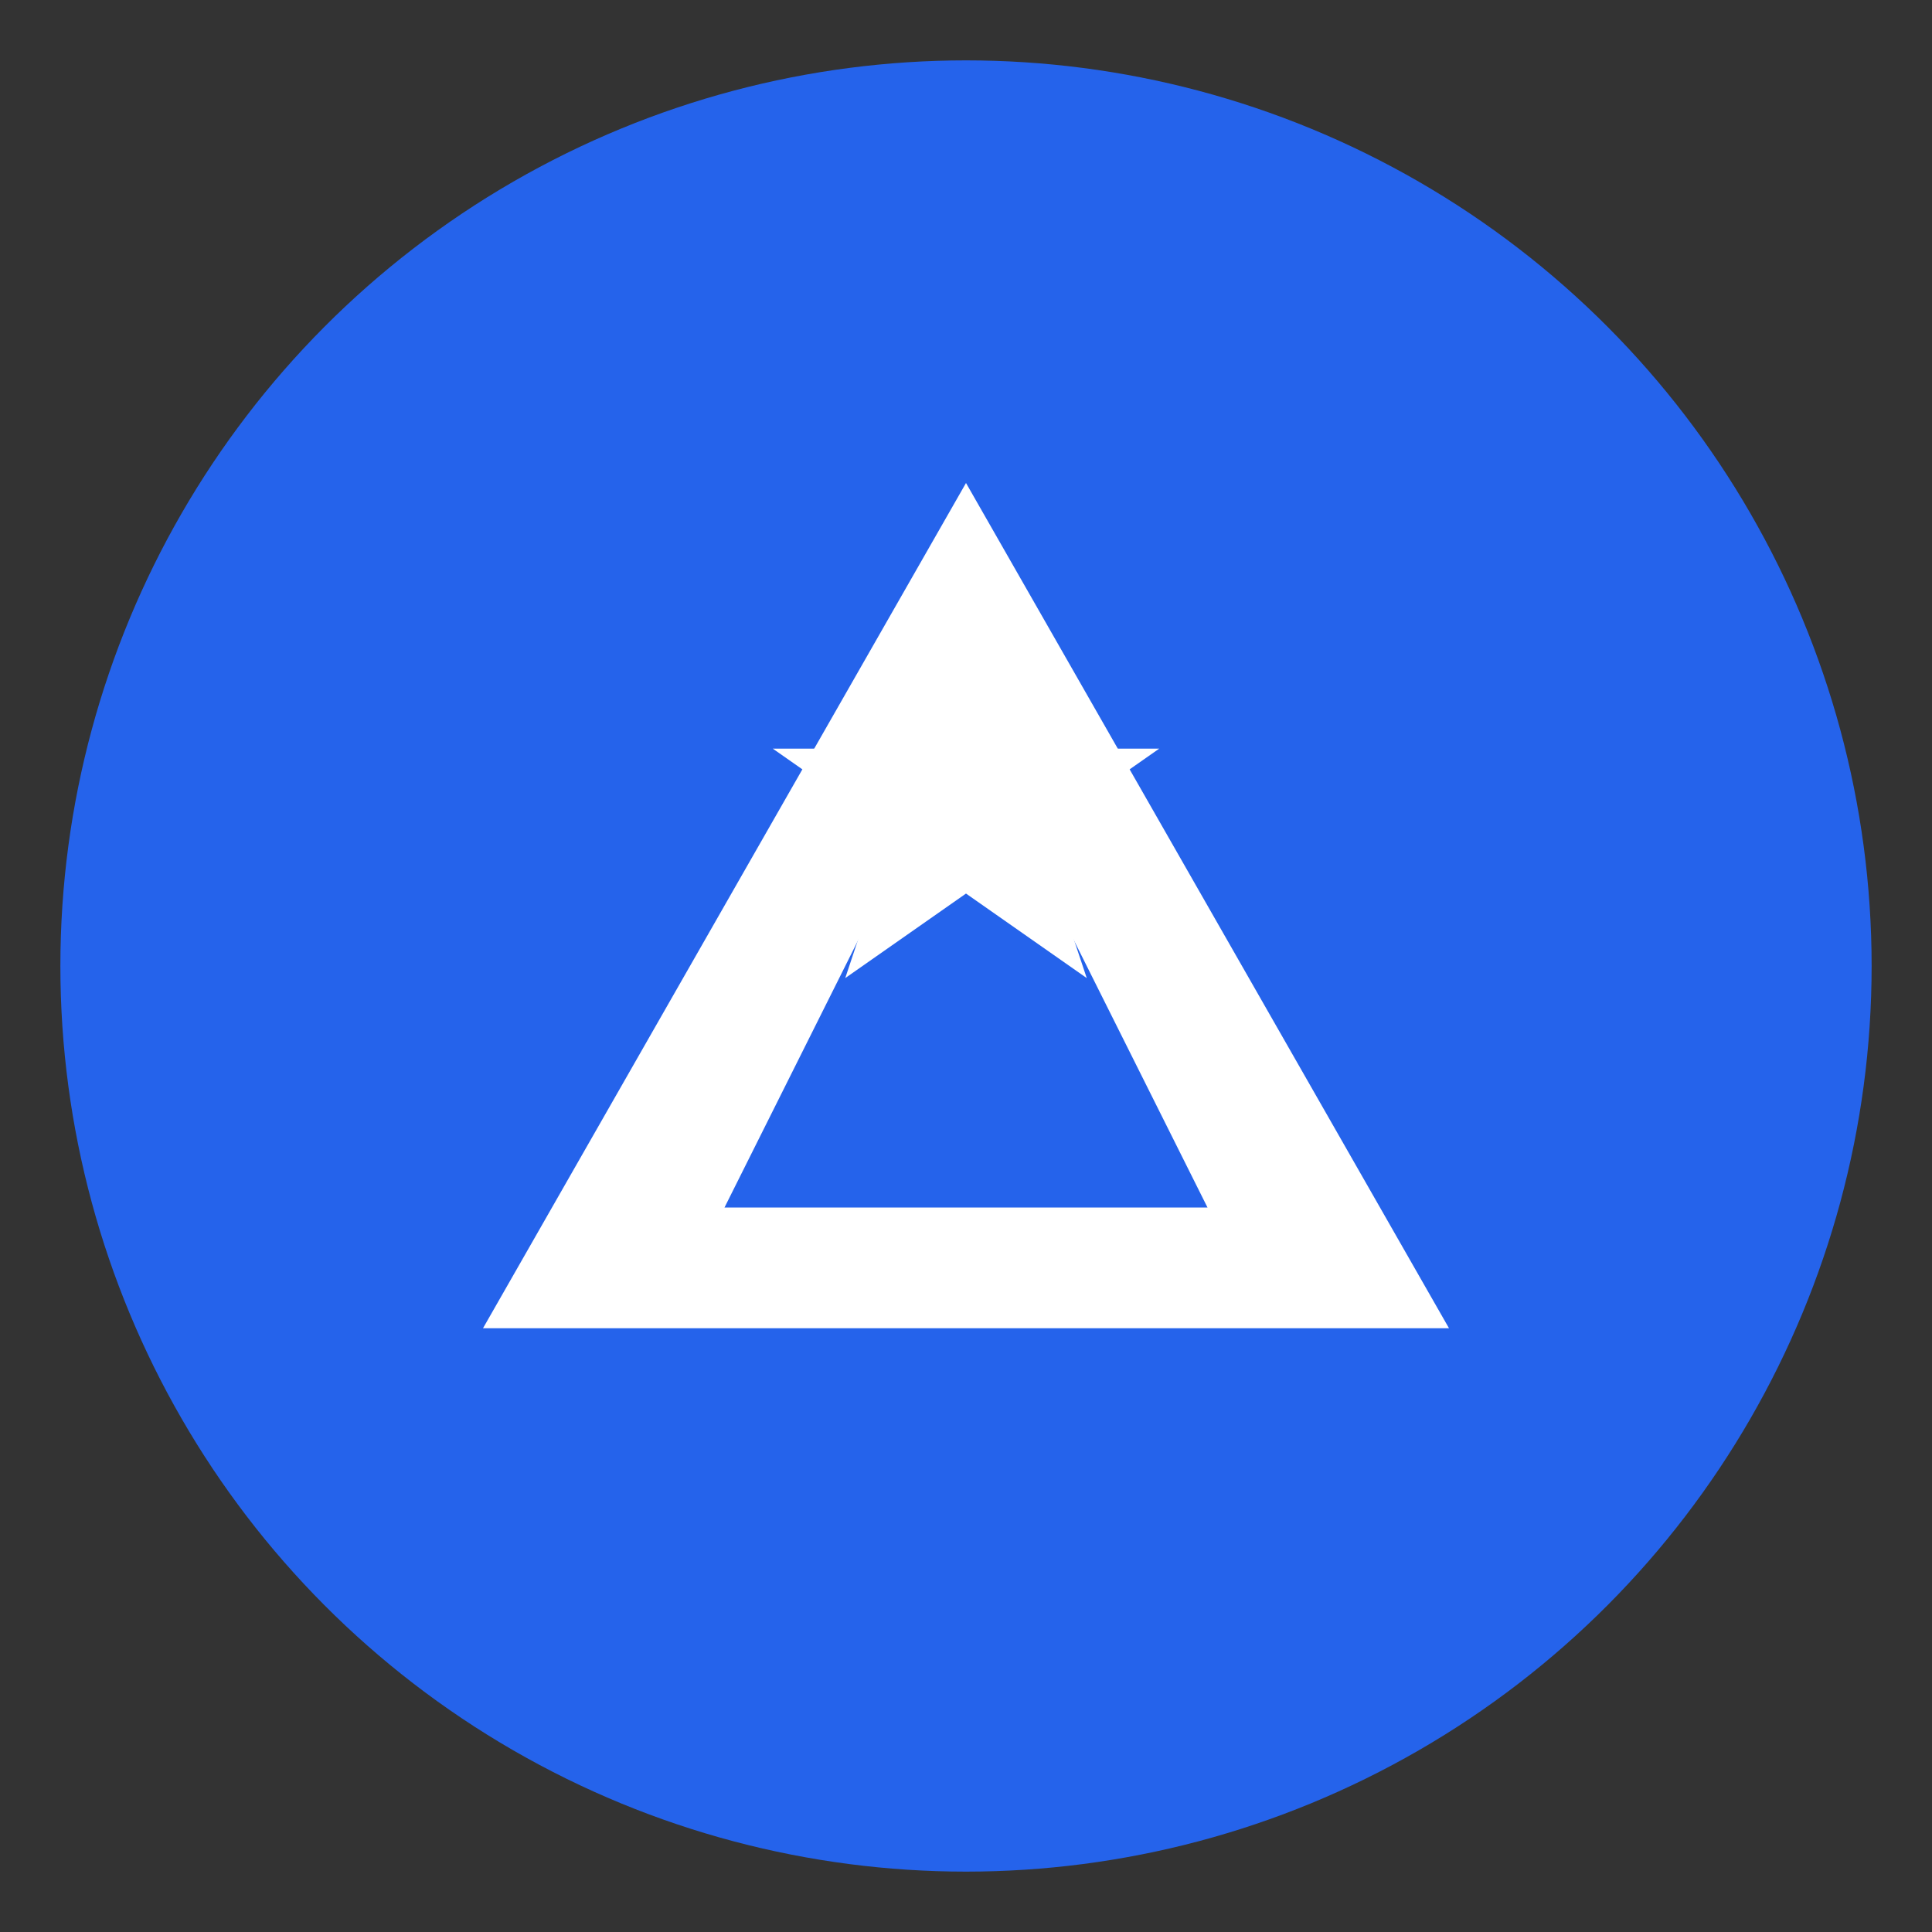<svg width="32" height="32" viewBox="0 0 32 32" fill="none" xmlns="http://www.w3.org/2000/svg">
  <rect x="0" y="0" width="32" height="32" fill="#333333" stroke="none"/>
  <!-- Background circle -->
  <circle cx="16" cy="16" r="15" fill="#2563eb"/>
  
  <!-- Mountain/Zenith symbol -->
  <path d="M8 22 L16 8 L24 22 Z" fill="white"/>
  <path d="M12 20 L16 12 L20 20 Z" fill="#2563eb"/>
  
  <!-- Star at peak -->
  <path d="M16 10 L16.8 12.4 L19.2 12.4 L17.2 13.8 L18 16.2 L16 14.8 L14 16.2 L14.8 13.8 L12.8 12.4 L15.2 12.4 Z" fill="white"/>
</svg>
